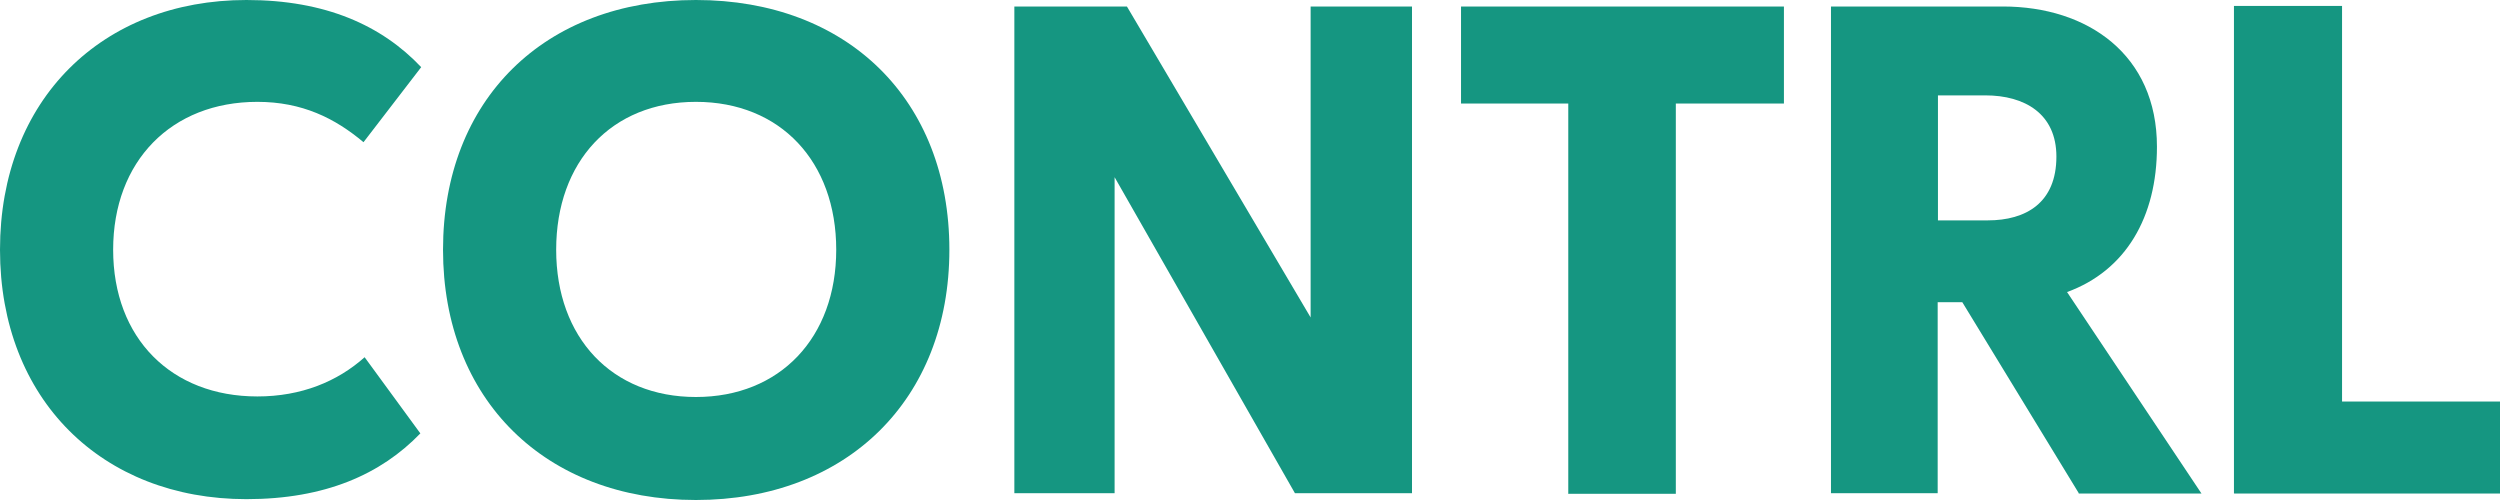 <svg width="100" height="20" viewBox="0 0 100 20" fill="none" xmlns="http://www.w3.org/2000/svg">
<g clip-path="url(#clip0_3075_8222)">
<path d="M0 9.989C0 3.984 4.089 0 9.858 0C13.017 0 15.268 1.016 16.848 2.686L14.54 5.688C13.398 4.729 12.087 4.074 10.295 4.074C6.856 4.074 4.526 6.445 4.526 9.989C4.526 13.533 6.856 15.858 10.295 15.858C12.053 15.858 13.498 15.26 14.585 14.289L16.814 17.336C15.235 18.973 13.005 19.966 9.858 19.966C4.089 19.966 0 15.982 0 9.989Z" fill="#159681"/>
<path d="M17.721 9.989C17.721 3.984 21.777 0 27.837 0C33.897 0 37.975 3.984 37.975 9.989C37.975 15.993 33.864 20 27.837 20C21.81 20 17.721 15.982 17.721 9.989ZM33.449 9.989C33.449 6.467 31.22 4.074 27.837 4.074C24.454 4.074 22.247 6.467 22.247 9.989C22.247 13.51 24.476 15.88 27.837 15.88C31.197 15.88 33.449 13.51 33.449 9.989Z" fill="#159681"/>
<path d="M52.414 0.26H56.48V19.729H51.798L44.584 7.088V19.729H40.574V0.26H45.077L52.425 12.698V0.26H52.414Z" fill="#159681"/>
<path d="M62.731 19.763V4.142H58.441V0.26H71.357V4.142H67.033V19.752H62.742L62.731 19.763Z" fill="#159681"/>
<path d="M83.152 19.729L78.492 12.088H77.507V19.729H73.239V0.26H80.117C83.511 0.26 86.278 2.19 86.278 5.869C86.278 8.68 85.034 10.824 82.682 11.682L88.059 19.741H83.141L83.152 19.729ZM77.518 3.804V8.815H79.512C81.035 8.815 82.256 8.115 82.256 6.264C82.256 4.549 80.99 3.815 79.411 3.815H77.518V3.804Z" fill="#159681"/>
<path d="M89.358 19.729V0.237H93.682V16.061H100V19.74H89.369L89.358 19.729Z" fill="#159681"/>
</g>
<defs>
<clipPath id="clip0_3075_8222">
<rect width="100" height="20" fill="white"/>
</clipPath>
</defs>
</svg>
